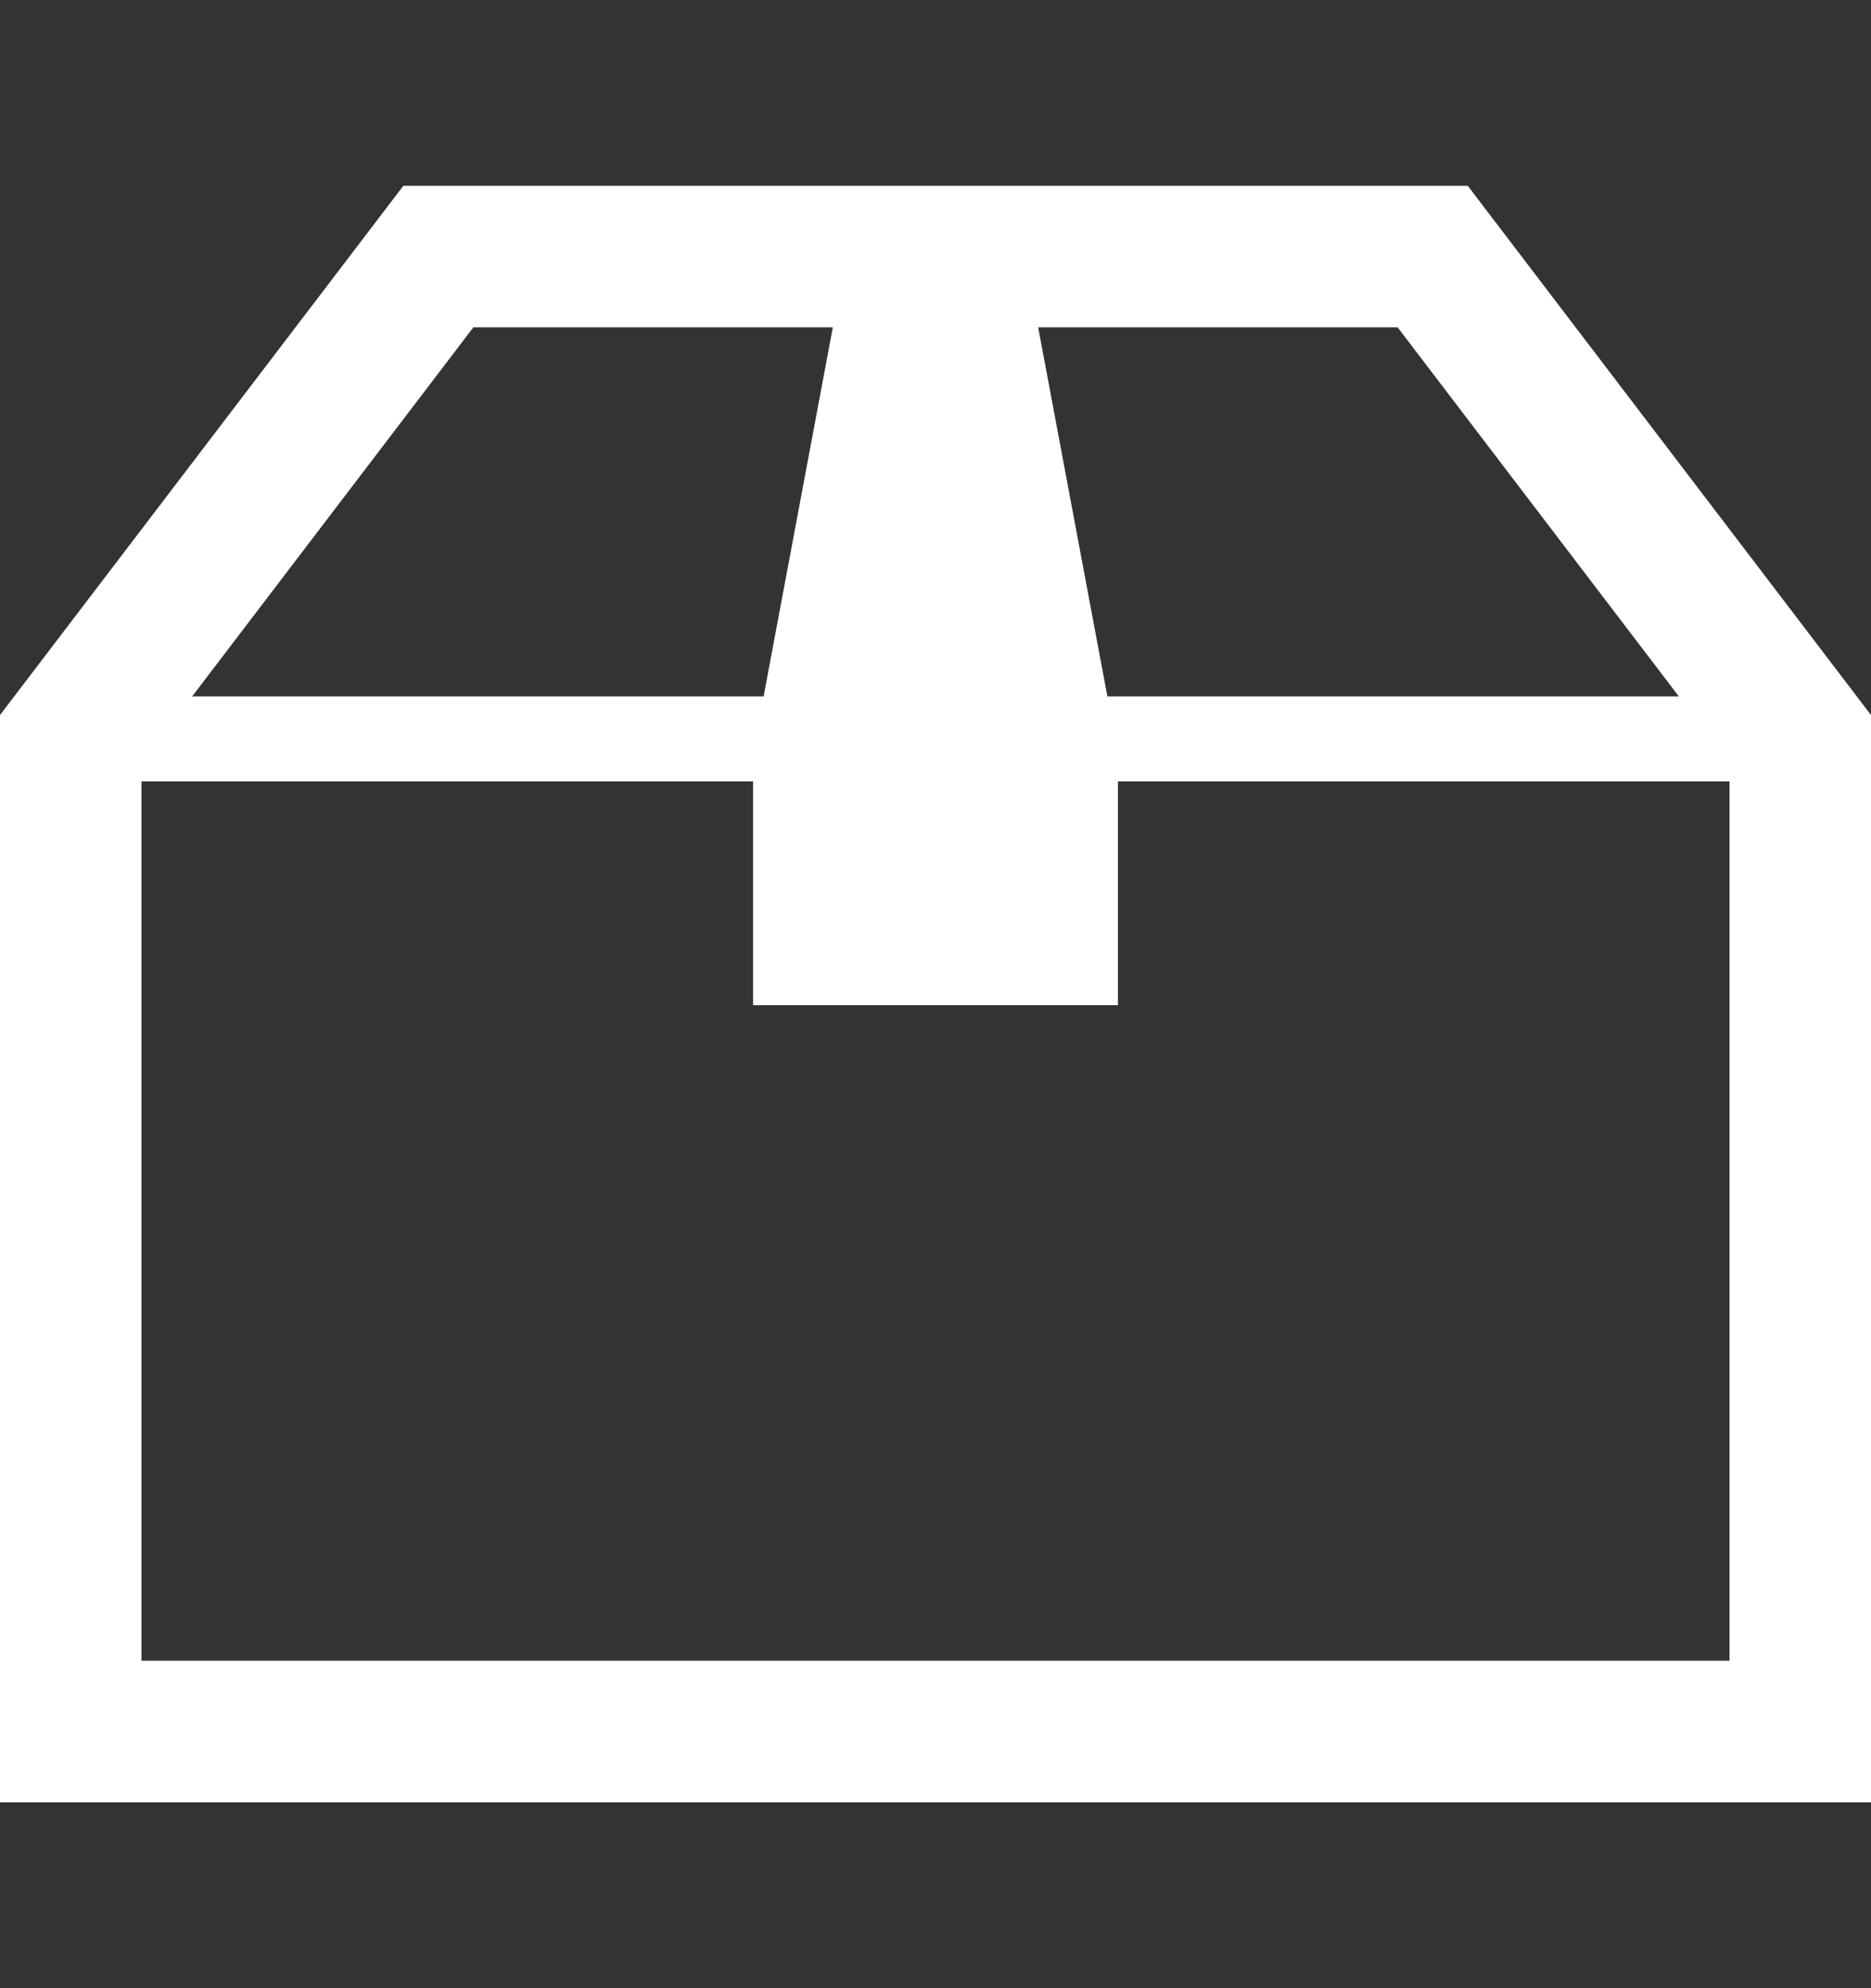 <svg width="16" height="17" viewBox="0 0 16 17" fill="none" xmlns="http://www.w3.org/2000/svg">
<rect x="0" y="0" width="16" height="17" fill="#333333" stroke="none"/>
<path d="M12.552 1.589H8.764H7.236H3.449L0 6.114V6.318V15.411H16V6.114L12.552 1.589ZM11.952 2.799L14.357 5.955H9.538H9.47L8.878 2.799H11.952ZM4.048 2.799H7.122L6.53 5.955H6.462H1.643L4.048 2.799ZM14.79 14.2H1.21V6.681H6.44V8.595H9.56V6.681H14.79V14.2H14.79Z" fill="white"/>
</svg>
